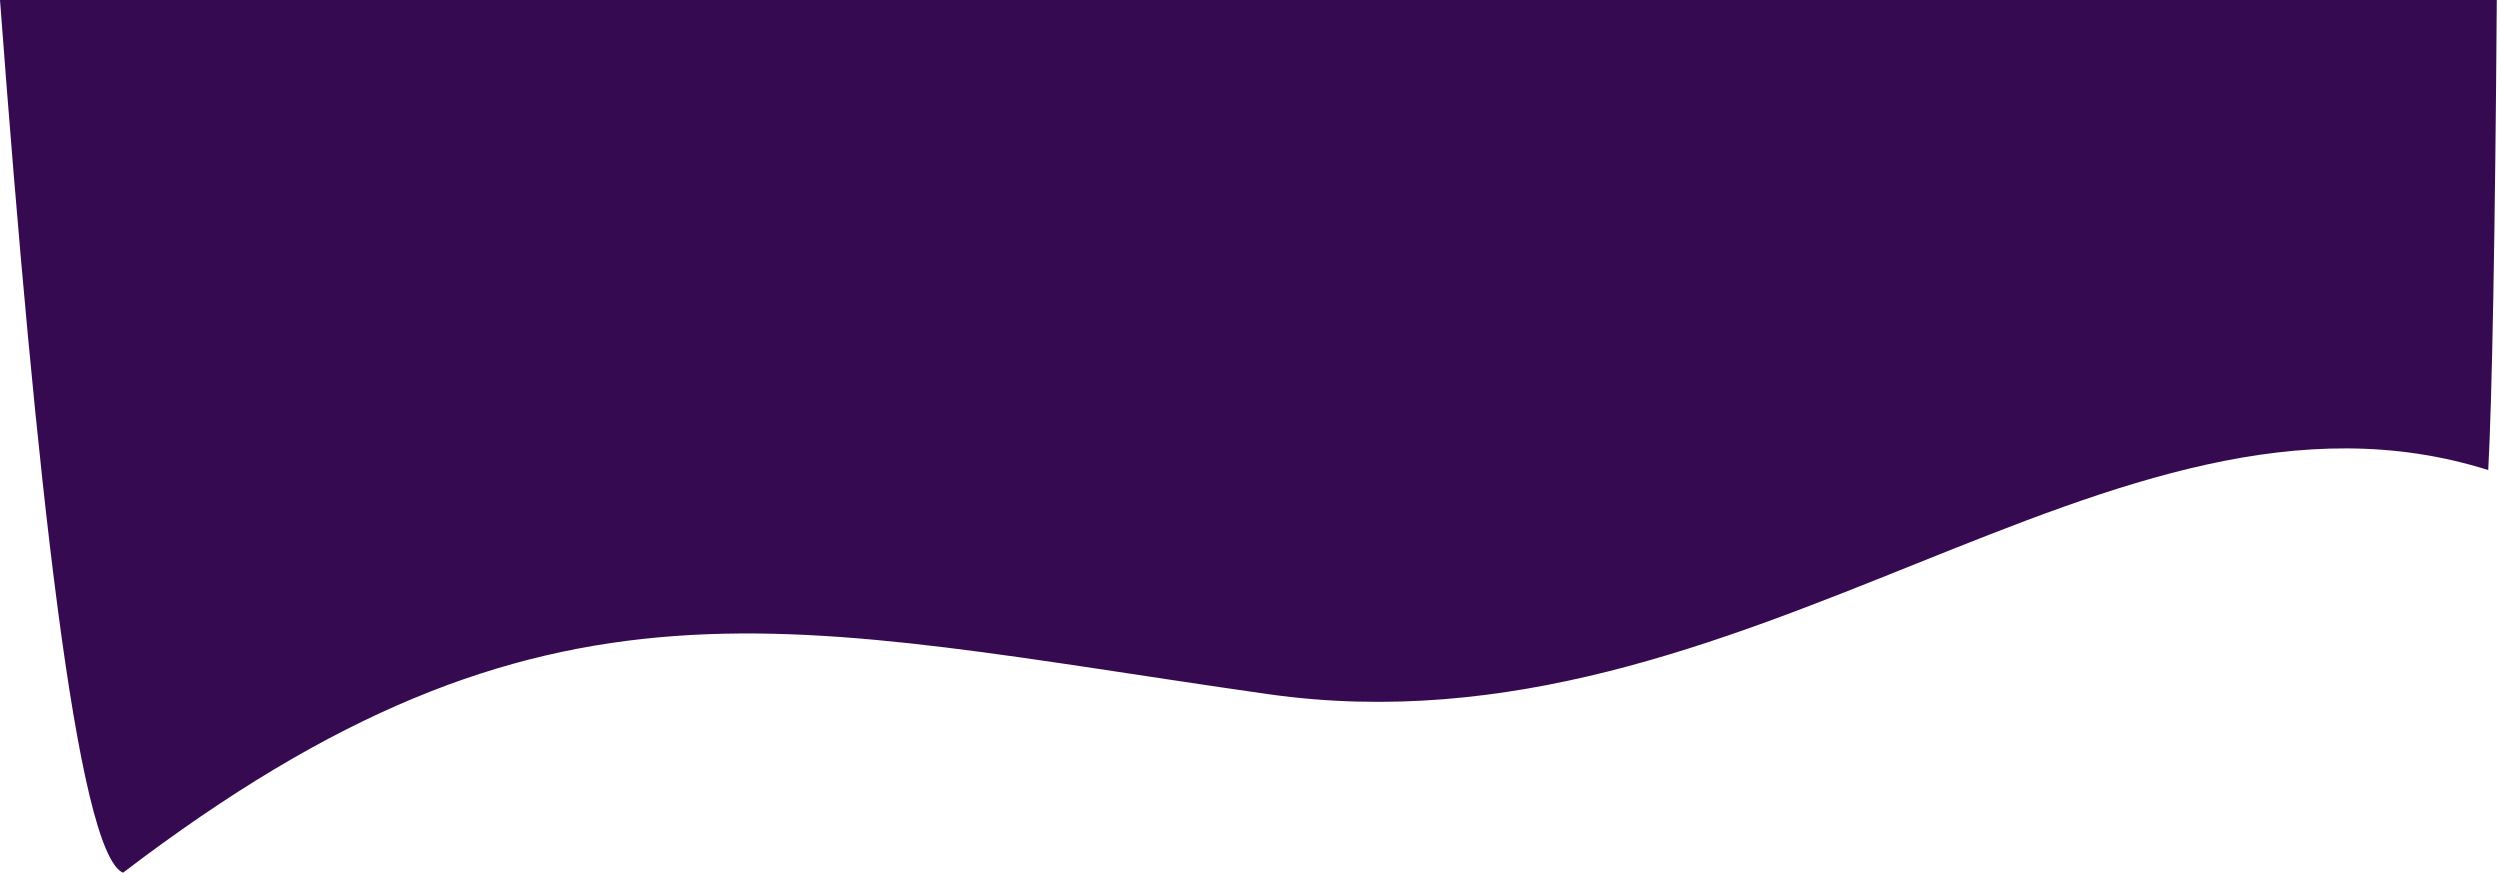 <svg id="a" xmlns="http://www.w3.org/2000/svg" width="467.5" height="163.2" xmlns:xlink="http://www.w3.org/1999/xlink" viewBox="0 0 467.5 163.2"><defs><linearGradient id="b" x1="-442.9" y1="167.3" x2="-442" y2="168.3" gradientTransform="translate(-32053.4 321205.4) rotate(78) scale(694.9 -585.9)" gradientUnits="userSpaceOnUse"><stop offset="0" stop-color="#490e6f"/><stop offset="1" stop-color="#250738"/></linearGradient></defs><path d="m0,0c6.7,89.5,14.4,159.4,23,163.2,79.6-60.7,124.1-46.2,214.1-33.4,90,12.8,157.8-64.1,228.2-41.9.7-12.6,1.3-44.5,1.6-88H0Z" fill="#350A50" stroke-width="0"/></svg>